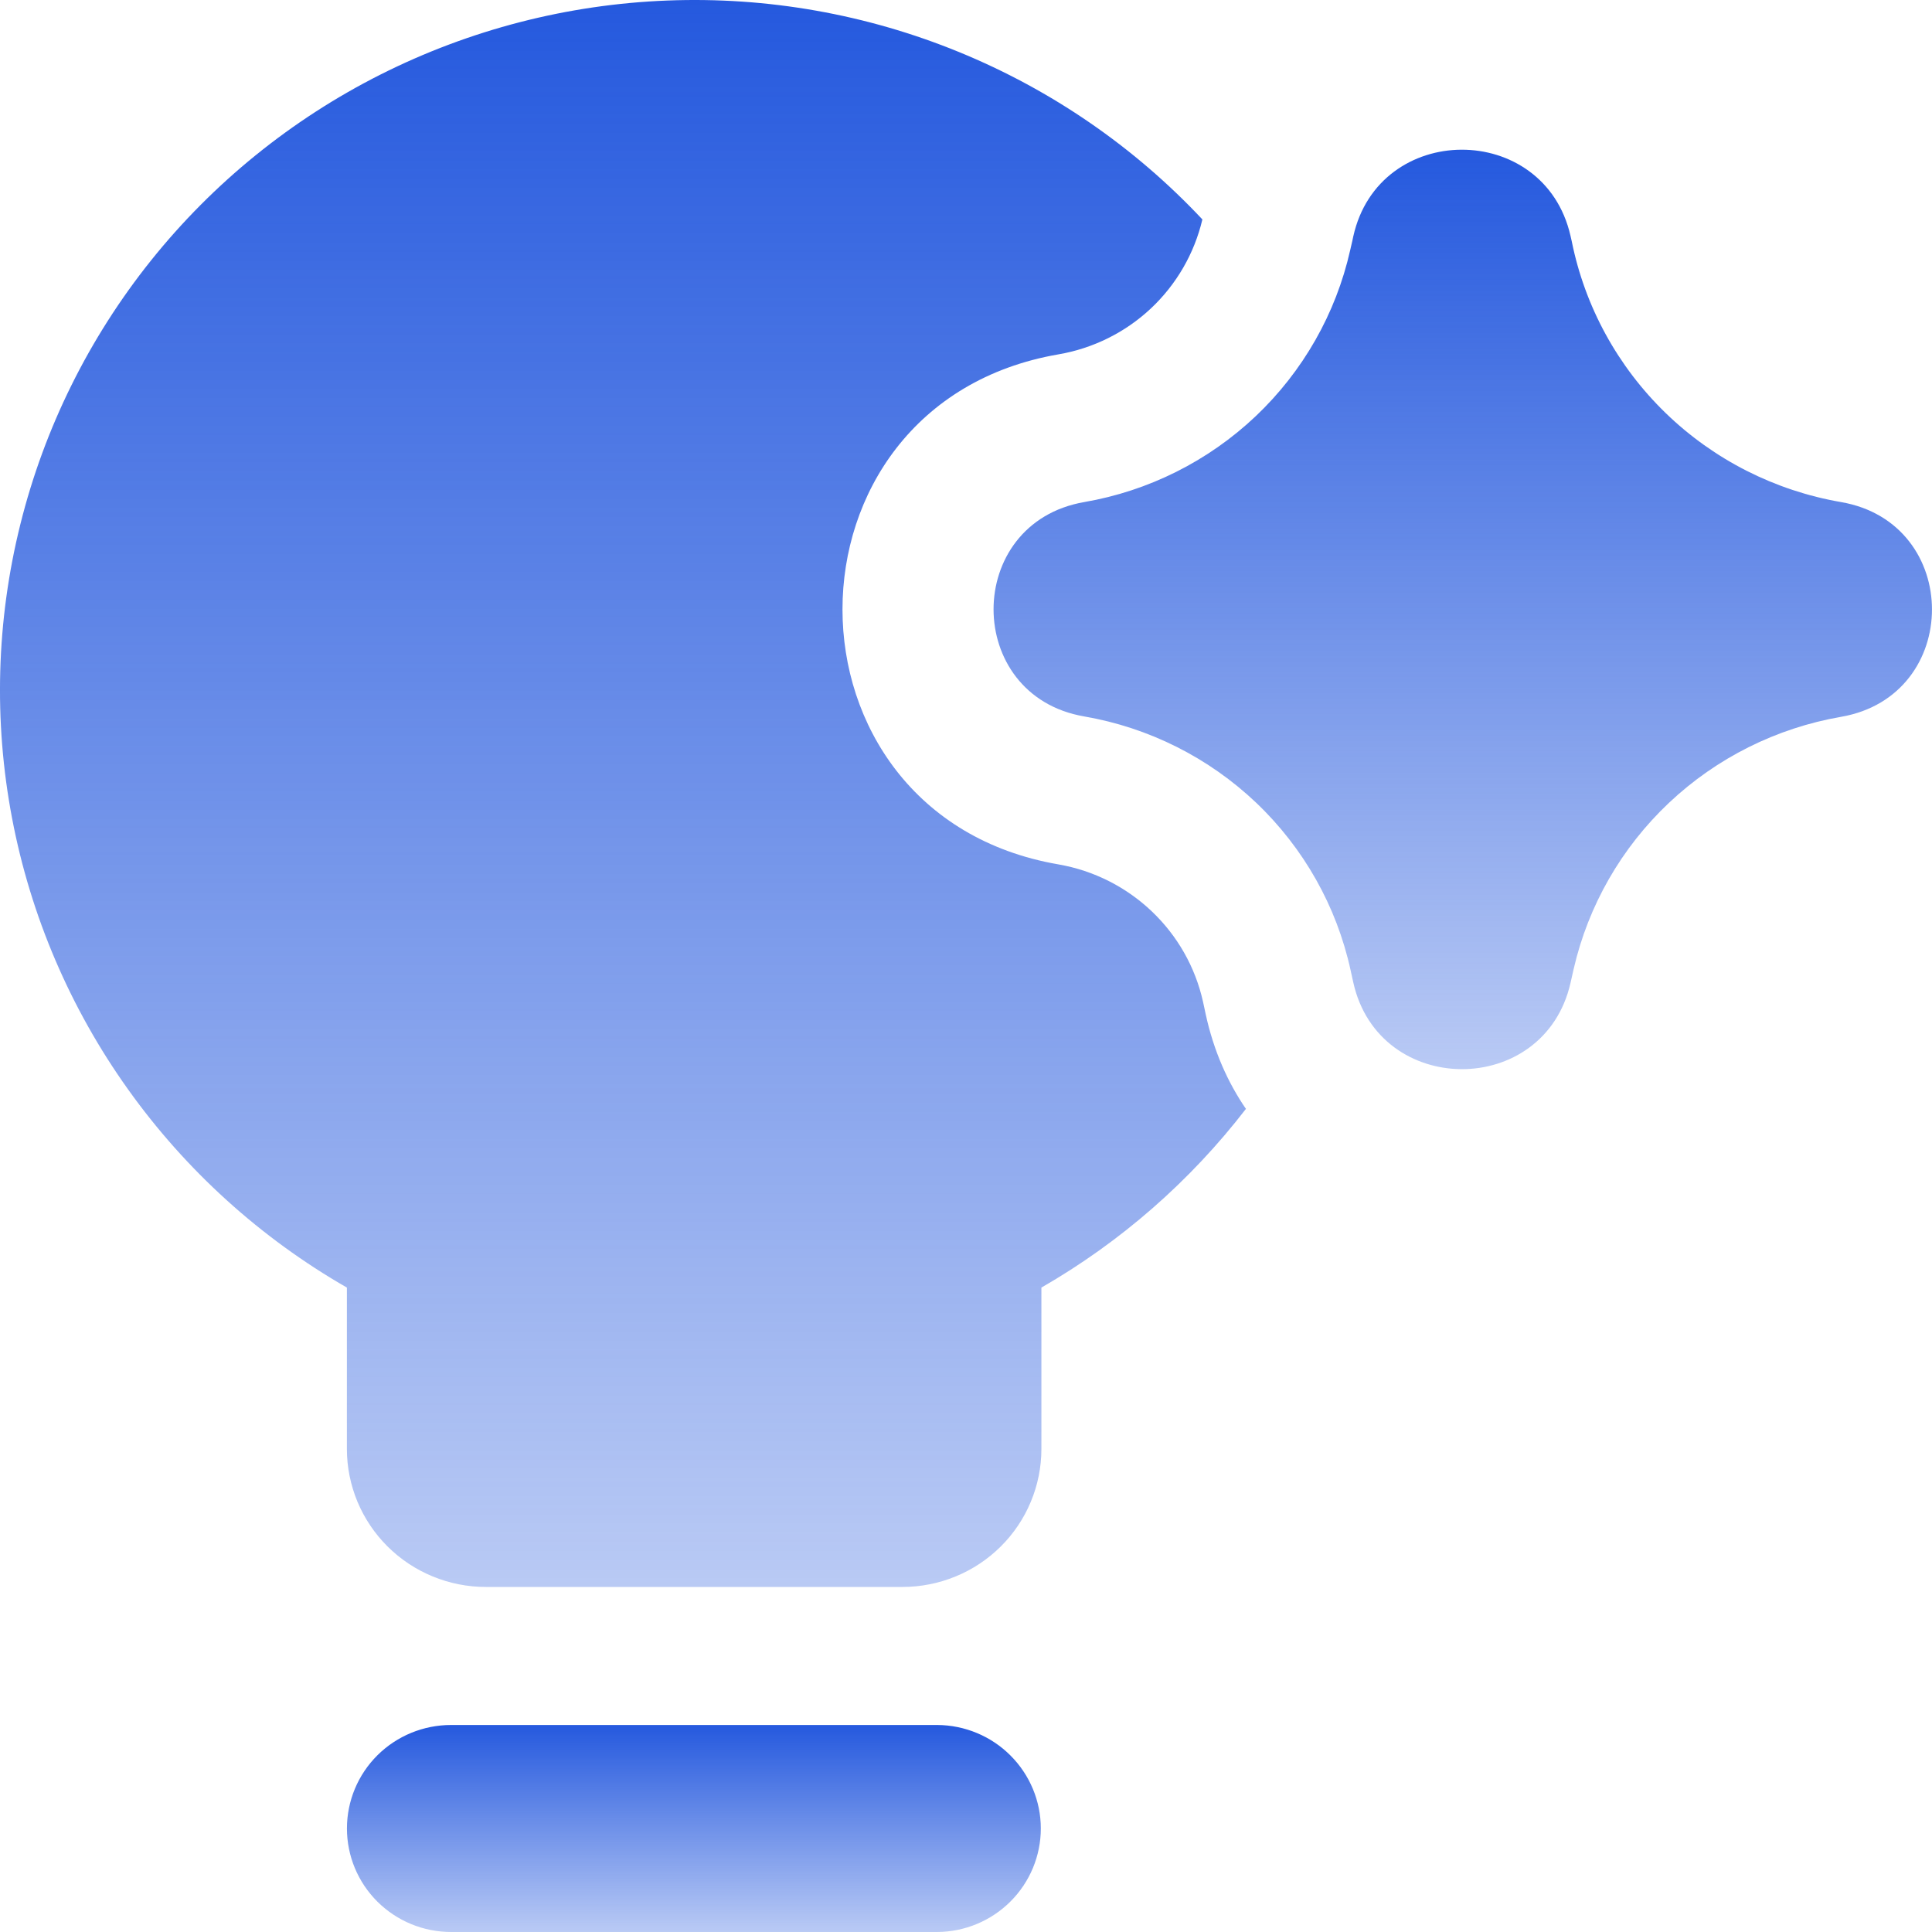 <svg width="40" height="40" viewBox="0 0 40 40" fill="none" xmlns="http://www.w3.org/2000/svg">
<path fill-rule="evenodd" clip-rule="evenodd" d="M7.183 37.857C7.183 37.288 7.41 36.743 7.814 36.341C8.219 35.939 8.767 35.714 9.339 35.714H19.405C19.974 35.717 20.52 35.944 20.921 36.346C21.323 36.748 21.549 37.291 21.549 37.857C21.549 38.423 21.323 38.966 20.921 39.368C20.52 39.769 19.974 39.997 19.405 40H9.339C8.767 40 8.219 39.774 7.814 39.372C7.41 38.97 7.183 38.425 7.183 37.857Z" fill="url(#paint0_linear_2243_21733)"/>
<path fill-rule="evenodd" clip-rule="evenodd" d="M25.794 22.96C24.644 24.452 23.206 25.712 21.561 26.658V29.998C21.561 30.374 21.487 30.745 21.342 31.092C21.198 31.439 20.986 31.754 20.719 32.019C20.452 32.284 20.135 32.495 19.786 32.638C19.437 32.782 19.063 32.856 18.685 32.856H10.058C9.68 32.856 9.306 32.782 8.958 32.638C8.609 32.495 8.292 32.284 8.025 32.019C7.758 31.754 7.546 31.439 7.401 31.092C7.257 30.745 7.182 30.374 7.182 29.998V26.658C5.392 25.63 3.847 24.23 2.651 22.554C1.454 20.878 0.636 18.966 0.251 16.947C-0.134 14.929 -0.076 12.851 0.421 10.857C0.917 8.863 1.841 6.998 3.128 5.391C4.416 3.783 6.037 2.471 7.881 1.542C9.725 0.614 11.75 0.091 13.816 0.011C15.882 -0.07 17.941 0.294 19.852 1.076C21.764 1.858 23.484 3.04 24.894 4.543C24.728 5.248 24.357 5.889 23.827 6.387C23.296 6.884 22.63 7.214 21.912 7.337C15.953 8.366 15.953 16.868 21.912 17.896C23.399 18.154 24.586 19.282 24.909 20.748L24.963 21C25.127 21.754 25.418 22.409 25.797 22.96H25.794Z" fill="url(#paint1_linear_2243_21733)"/>
<path fill-rule="evenodd" clip-rule="evenodd" d="M32.515 4.88C31.968 2.497 28.543 2.508 28.017 4.9L27.997 4.994L27.954 5.18C27.658 6.493 26.977 7.689 25.997 8.618C25.016 9.546 23.781 10.165 22.447 10.395C19.945 10.829 19.945 14.402 22.447 14.833C23.787 15.064 25.028 15.688 26.011 16.623C26.993 17.559 27.673 18.764 27.962 20.085L28.017 20.334C28.543 22.726 31.968 22.74 32.515 20.354L32.581 20.062C32.883 18.747 33.57 17.55 34.555 16.621C35.54 15.692 36.779 15.073 38.117 14.841C40.627 14.407 40.627 10.829 38.117 10.395C36.748 10.159 35.482 9.517 34.487 8.553C33.492 7.589 32.813 6.348 32.541 4.994L32.515 4.88Z" fill="url(#paint2_linear_2243_21733)"/>
<defs>
<linearGradient id="paint0_linear_2243_21733" x1="14.366" y1="35.714" x2="14.366" y2="40" gradientUnits="userSpaceOnUse">
<stop stop-color="#2559DE"/>
<stop offset="1" stop-color="#2559DE" stop-opacity="0.32"/>
</linearGradient>
<linearGradient id="paint1_linear_2243_21733" x1="12.899" y1="0" x2="12.899" y2="32.856" gradientUnits="userSpaceOnUse">
<stop stop-color="#2559DE"/>
<stop offset="1" stop-color="#2559DE" stop-opacity="0.32"/>
</linearGradient>
<linearGradient id="paint2_linear_2243_21733" x1="30.285" y1="3.099" x2="30.285" y2="22.136" gradientUnits="userSpaceOnUse">
<stop stop-color="#2559DE"/>
<stop offset="1" stop-color="#2559DE" stop-opacity="0.32"/>
</linearGradient>
</defs>
</svg>
